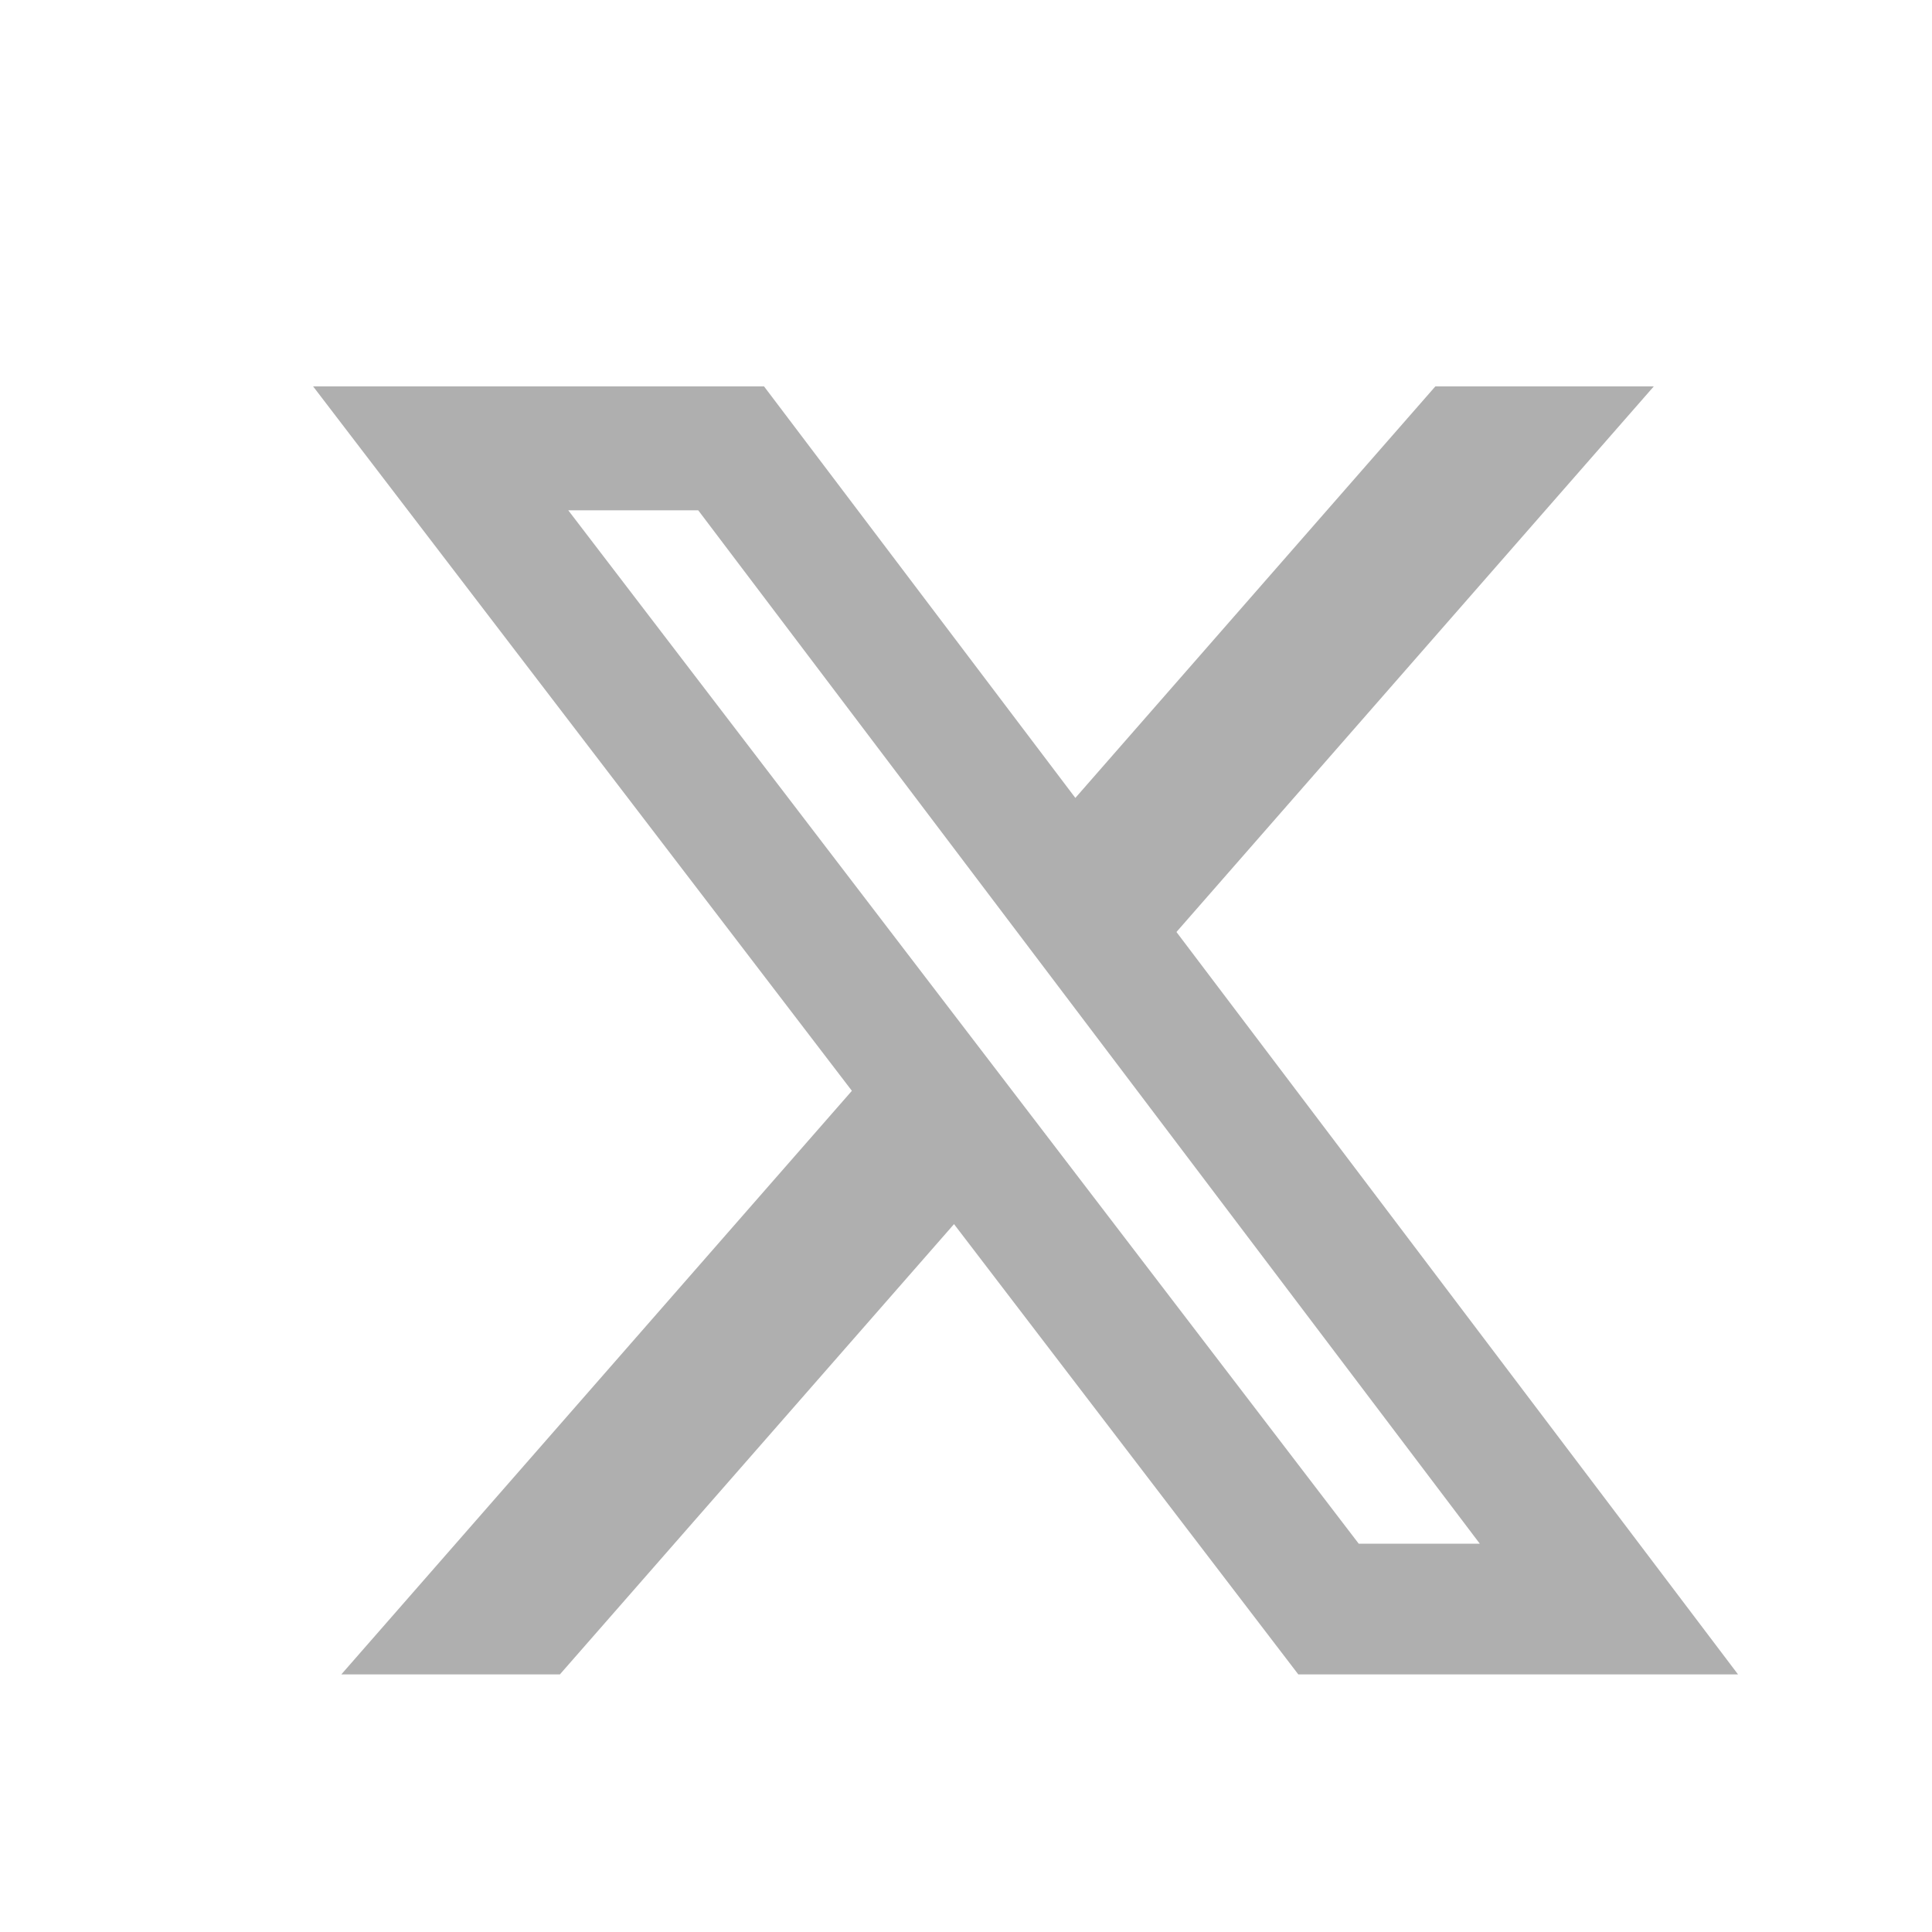 <svg width="15" height="15" viewBox="0 0 15 15" fill="none" xmlns="http://www.w3.org/2000/svg">
<path d="M11.144 3H12.84L9.134 7.236L13.494 13H10.08L7.407 9.504L4.347 13H2.65L6.614 8.469L2.431 3H5.932L8.349 6.195L11.144 3ZM10.549 11.985H11.489L5.421 3.962H4.412L10.549 11.985Z" fill="#AFAFAF"/>
</svg>
